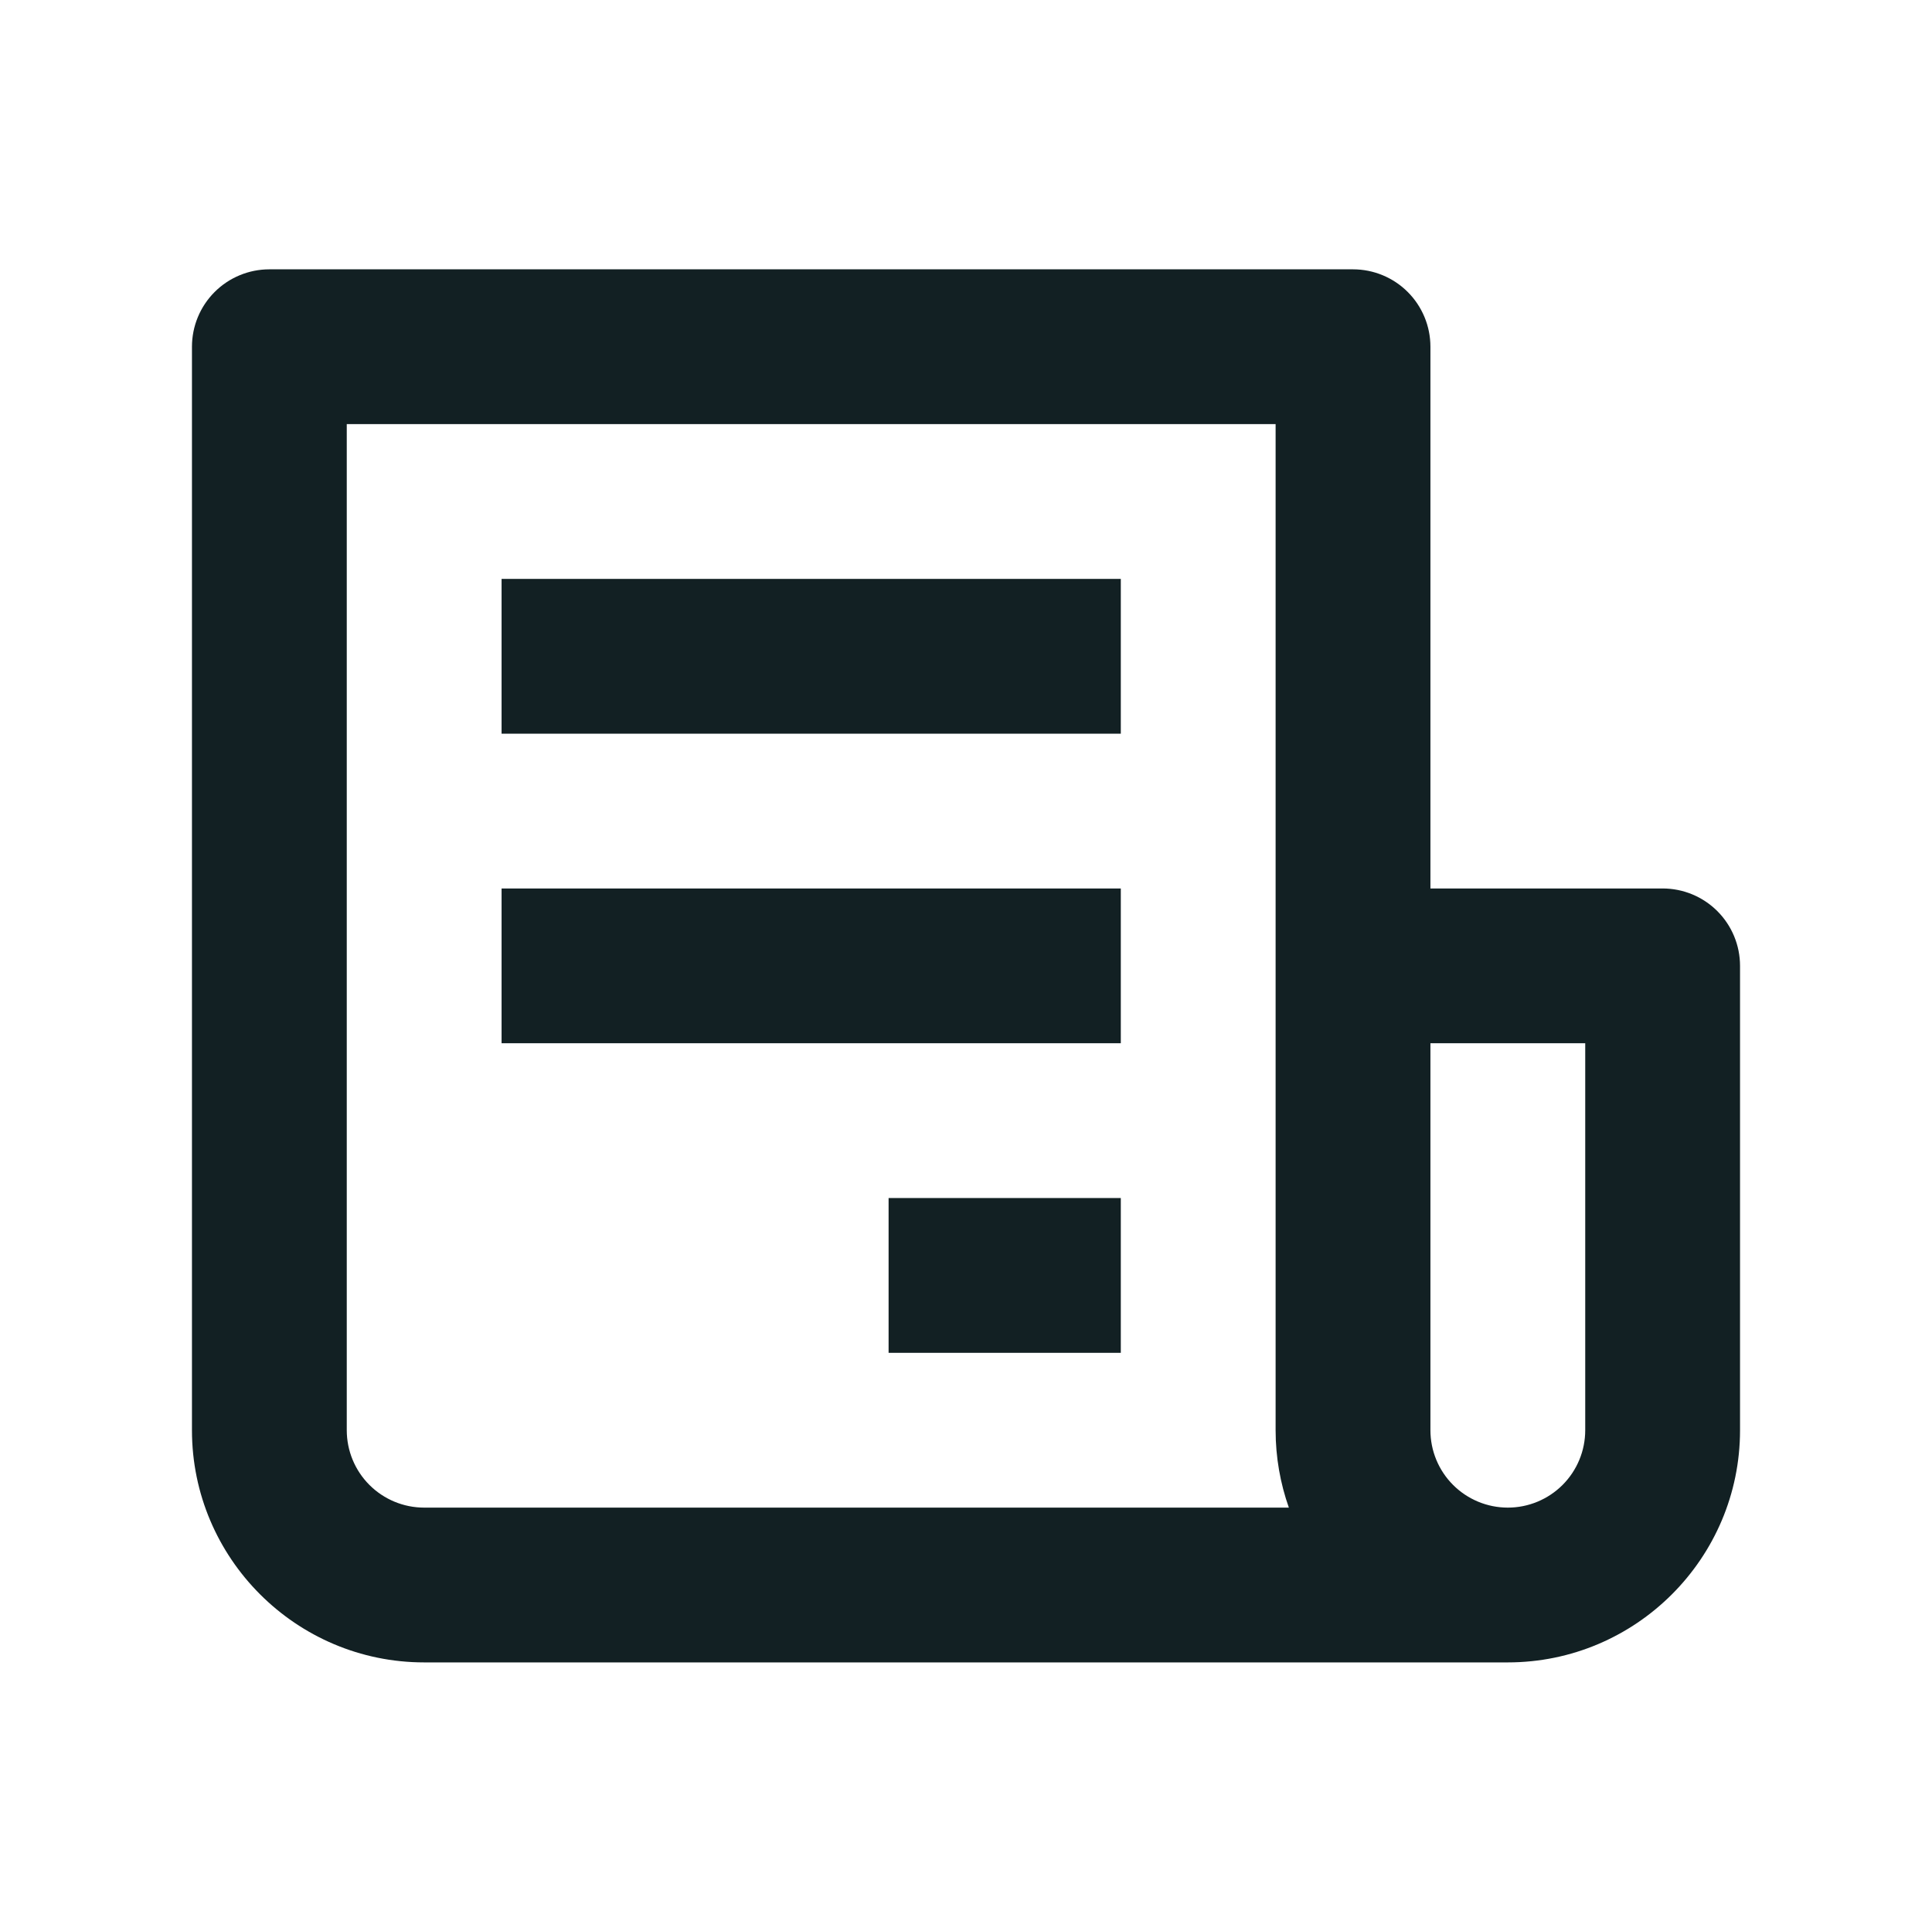 <svg width="260" height="259" viewBox="0 0 260 259" fill="none" xmlns="http://www.w3.org/2000/svg">
<g clip-path="url(#clip0_12886_15044)">
<path d="M223.75 119.583H192.5V46.667C192.5 43.904 191.402 41.255 189.449 39.301C187.495 37.347 184.846 36.25 182.083 36.25H36.25C33.487 36.25 30.837 37.347 28.884 39.301C26.93 41.255 25.833 43.904 25.833 46.667V192.5C25.833 209.729 39.854 223.75 57.083 223.75H202.916C220.146 223.75 234.166 209.729 234.166 192.5V130C234.166 127.237 233.069 124.588 231.115 122.634C229.162 120.681 226.512 119.583 223.75 119.583ZM57.083 202.917C54.32 202.917 51.671 201.819 49.717 199.866C47.764 197.912 46.666 195.263 46.666 192.5V57.083H171.666V192.5C171.666 196.156 172.302 199.667 173.448 202.917H57.083ZM213.333 192.5C213.333 195.263 212.236 197.912 210.282 199.866C208.329 201.819 205.679 202.917 202.916 202.917C200.154 202.917 197.504 201.819 195.551 199.866C193.597 197.912 192.5 195.263 192.5 192.5V140.417H213.333V192.5Z" fill="#122023"/>
<path d="M67.5 77.917H150.833V98.75H67.5V77.917ZM67.5 119.583H150.833V140.417H67.5V119.583ZM119.583 161.25H150.833V182.083H119.583V161.25Z" fill="#122023"/>
</g>
<defs>
<clipPath id="clip0_12886_15044">
<rect width="260" height="259" rx="16" fill="white"/>
</clipPath>
</defs>
</svg>
